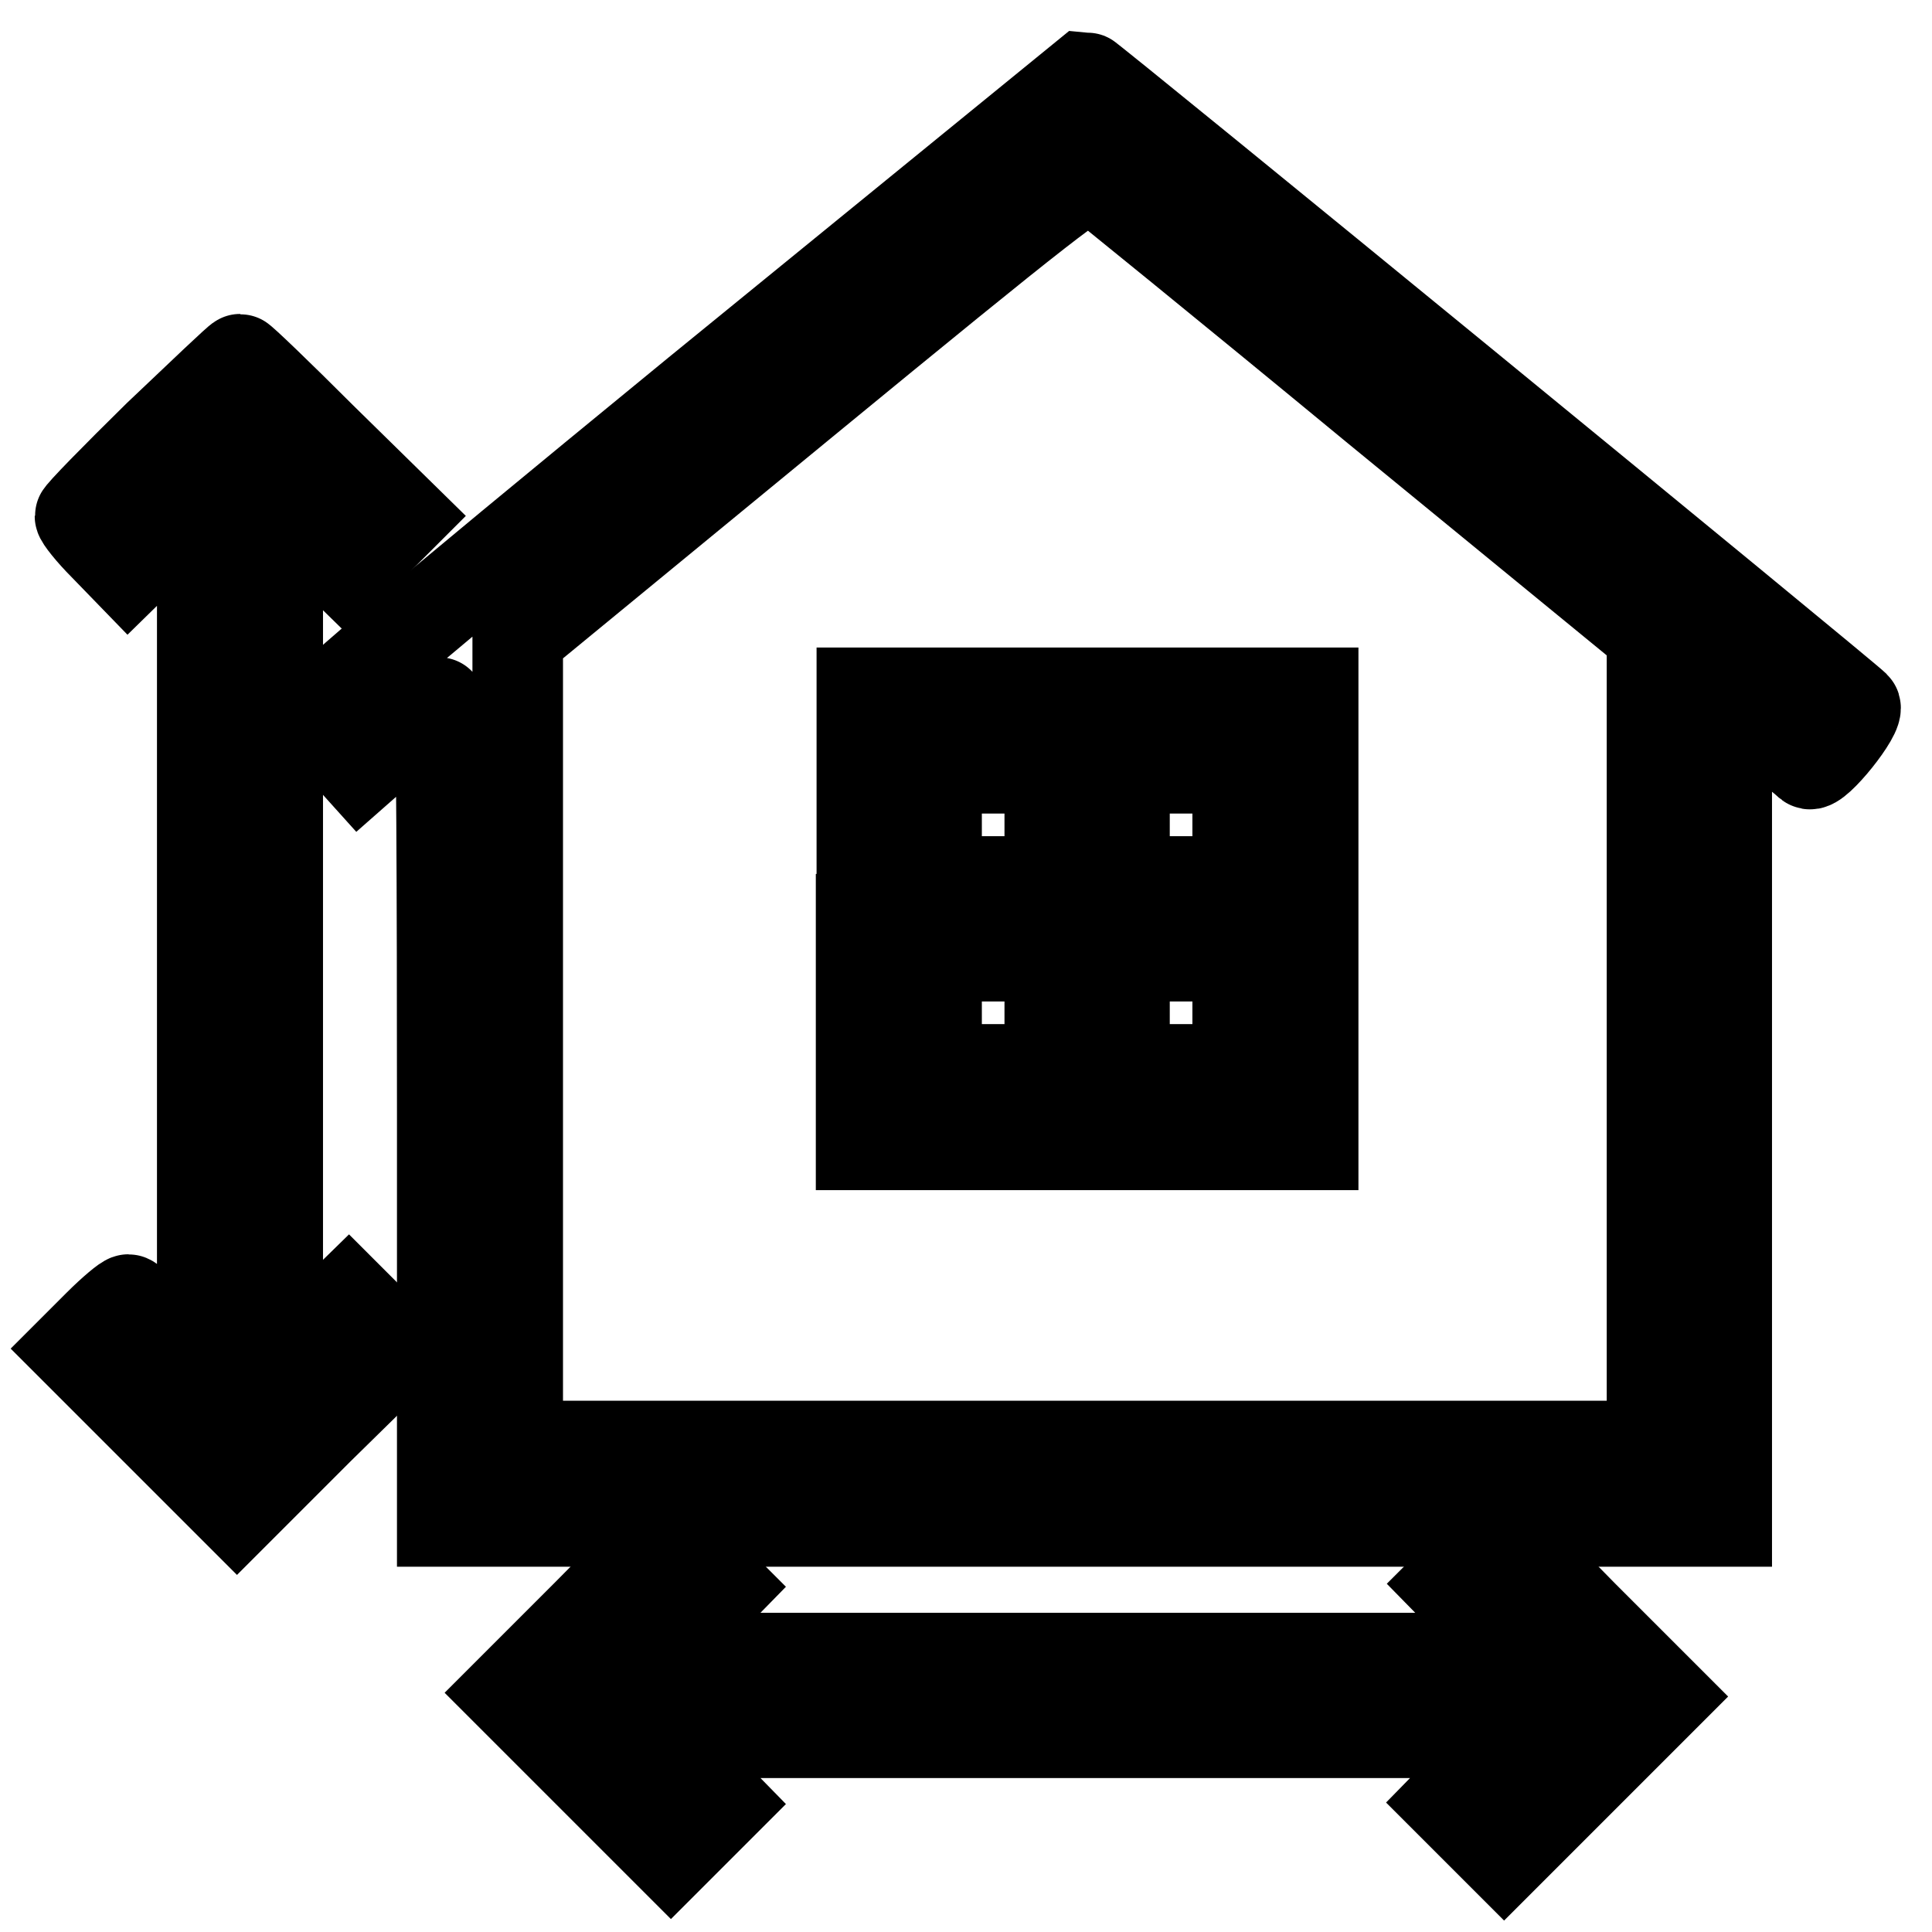 <?xml version="1.0" encoding="utf-8"?>
<!-- Svg Vector Icons : http://www.onlinewebfonts.com/icon -->
<!DOCTYPE svg PUBLIC "-//W3C//DTD SVG 1.1//EN" "http://www.w3.org/Graphics/SVG/1.1/DTD/svg11.dtd">
<svg version="1.1" xmlns="http://www.w3.org/2000/svg" xmlns:xlink="http://www.w3.org/1999/xlink" x="0px" y="0px" viewBox="0 0 256 256" enable-background="new 0 0 256 256" xml:space="preserve">
<g><g><g><path stroke-width="12" fill-opacity="0" stroke="#000000"  d="M92.4,52c-39.9,32.7-51,42.2-50.6,42.9c0.3,0.5,1.7,2.2,3.2,3.9l2.7,3l5-4.4c2.7-2.4,5.2-4.3,5.5-4.3c0.3-0.1,0.4,24.3,0.4,54.2v54.3h85.1h85.1V147V92.3l5.2,4.2c2.8,2.3,5.4,4.4,5.7,4.7c0.9,0.7,6.9-6.8,6.1-7.6c-1.6-1.6-101.6-83.5-102-83.5C143.8,10.1,120.6,29,92.4,52z M182.4,54.1L218.9,84v53.8v53.8h-75.2H68.6V138V84.4l37.6-30.9c32.5-26.7,37.7-30.7,38.6-30.1C145.5,23.9,162.4,37.6,182.4,54.1z"/><path stroke-width="12" fill-opacity="0" stroke="#000000"  d="M114.1,121.8v29.9h29.9H174v-29.9V91.8h-29.9h-29.9V121.8z M139.1,109.3v7.5h-7.5h-7.5v-7.5v-7.5h7.5h7.5V109.3z M164,109.3v7.5h-7.5h-7.5v-7.5v-7.5h7.5h7.5V109.3z M139.1,134.2v7.5h-7.5h-7.5v-7.5v-7.5h7.5h7.5V134.2z M164,134.2v7.5h-7.5h-7.5v-7.5v-7.5h7.5h7.5V134.2z"/><path stroke-width="12" fill-opacity="0" stroke="#000000"  d="M21,57.7c-5.7,5.6-10.4,10.4-10.4,10.7c0,0.3,1.4,2.1,3.2,3.9l3.2,3.3l4.9-4.8l4.9-4.9v57.7v57.6l-4.6-4.5c-2.5-2.4-4.8-4.5-5.2-4.5c-0.3,0-2.1,1.5-3.9,3.3l-3.2,3.2l10.8,10.8l10.7,10.7l10.8-10.8L53,178.8l-3.4-3.4l-3.4-3.4l-4.7,4.6l-4.7,4.6v-57.3V66.6l4.6,4.5l4.6,4.5l3.6-3.6l3.6-3.6L42.6,58C36.8,52.2,32,47.6,31.8,47.6C31.6,47.6,26.8,52.2,21,57.7z"/><path stroke-width="12" fill-opacity="0" stroke="#000000"  d="M77.8,213.9l-10.4,10.4l10.8,10.8l10.7,10.7l3.4-3.4l3.4-3.4l-4.6-4.7l-4.6-4.7h57.3h57.3l-4.5,4.6l-4.5,4.6l3.6,3.6l3.6,3.6l10.6-10.6l10.6-10.6l-10.7-10.7L199,203.1l-3.4,3.4l-3.4,3.4l4.8,4.9l4.9,4.9h-57.7H86.5l4.6-4.7l4.6-4.7l-3.4-3.4c-1.9-1.9-3.6-3.4-3.7-3.4C88.4,203.5,83.5,208.1,77.8,213.9z"/></g></g></g>
</svg>